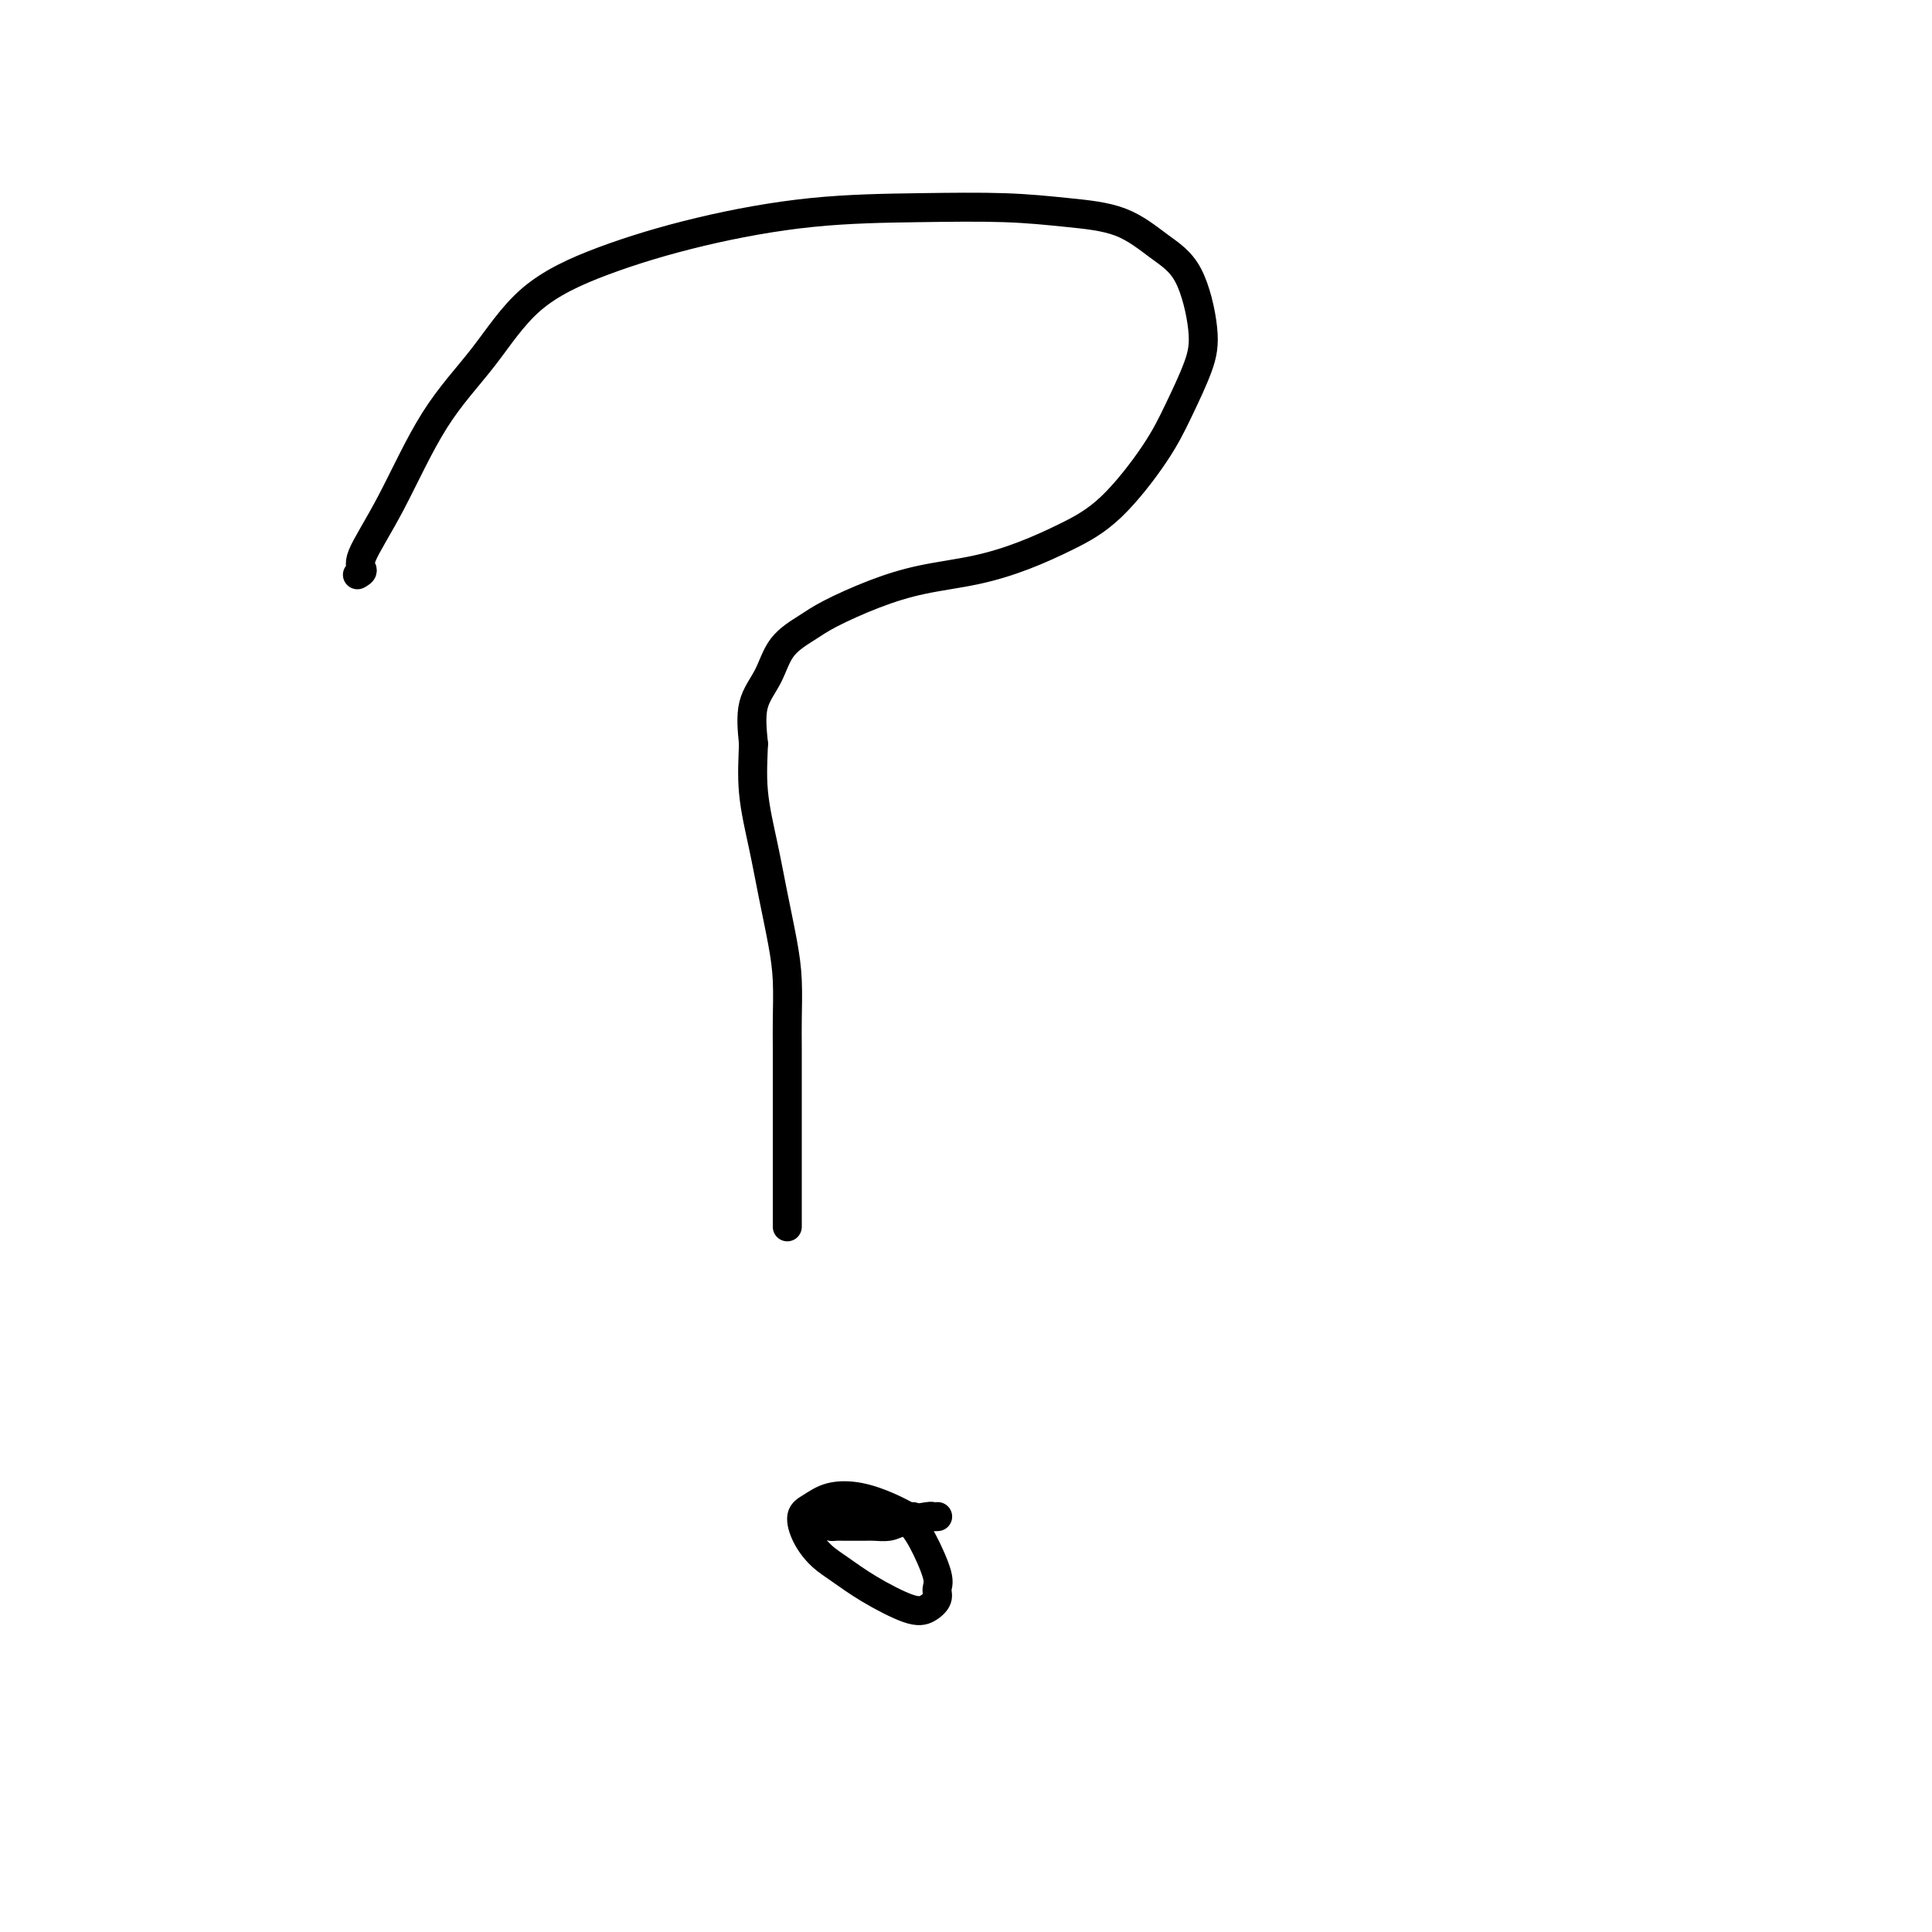 <svg viewBox='0 0 400 400' version='1.1' xmlns='http://www.w3.org/2000/svg' xmlns:xlink='http://www.w3.org/1999/xlink'><g fill='none' stroke='#000000' stroke-width='6' stroke-linecap='round' stroke-linejoin='round'><path d='M74,119c0.549,-0.301 1.098,-0.602 1,-1c-0.098,-0.398 -0.844,-0.894 0,-3c0.844,-2.106 3.279,-5.822 6,-11c2.721,-5.178 5.727,-11.819 9,-17c3.273,-5.181 6.811,-8.901 10,-13c3.189,-4.099 6.028,-8.576 10,-12c3.972,-3.424 9.078,-5.794 15,-8c5.922,-2.206 12.659,-4.249 20,-6c7.341,-1.751 15.287,-3.212 23,-4c7.713,-0.788 15.194,-0.903 22,-1c6.806,-0.097 12.936,-0.174 18,0c5.064,0.174 9.063,0.600 13,1c3.937,0.400 7.811,0.774 11,2c3.189,1.226 5.694,3.305 8,5c2.306,1.695 4.414,3.007 6,6c1.586,2.993 2.651,7.668 3,11c0.349,3.332 -0.017,5.321 -1,8c-0.983,2.679 -2.583,6.047 -4,9c-1.417,2.953 -2.649,5.491 -5,9c-2.351,3.509 -5.819,7.989 -9,11c-3.181,3.011 -6.076,4.552 -9,6c-2.924,1.448 -5.878,2.803 -9,4c-3.122,1.197 -6.413,2.234 -10,3c-3.587,0.766 -7.472,1.259 -11,2c-3.528,0.741 -6.701,1.730 -10,3c-3.299,1.270 -6.723,2.822 -9,4c-2.277,1.178 -3.406,1.981 -5,3c-1.594,1.019 -3.654,2.252 -5,4c-1.346,1.748 -1.978,4.009 -3,6c-1.022,1.991 -2.435,3.712 -3,6c-0.565,2.288 -0.283,5.144 0,8'/><path d='M156,154c-0.096,2.961 -0.337,6.364 0,10c0.337,3.636 1.253,7.504 2,11c0.747,3.496 1.324,6.621 2,10c0.676,3.379 1.449,7.014 2,10c0.551,2.986 0.880,5.325 1,8c0.120,2.675 0.032,5.686 0,8c-0.032,2.314 -0.009,3.929 0,6c0.009,2.071 0.002,4.596 0,7c-0.002,2.404 -0.001,4.686 0,6c0.001,1.314 0.000,1.662 0,6c-0.000,4.338 -0.000,12.668 0,16c0.000,3.332 0.000,1.666 0,1c-0.000,-0.666 -0.000,-0.333 0,0'/><path d='M194,314c0.119,-0.006 0.237,-0.012 0,0c-0.237,0.012 -0.830,0.042 -1,0c-0.170,-0.042 0.084,-0.155 -1,0c-1.084,0.155 -3.505,0.577 -5,1c-1.495,0.423 -2.064,0.845 -3,1c-0.936,0.155 -2.241,0.042 -3,0c-0.759,-0.042 -0.974,-0.013 -2,0c-1.026,0.013 -2.865,0.011 -4,0c-1.135,-0.011 -1.567,-0.031 -2,0c-0.433,0.031 -0.866,0.113 -1,0c-0.134,-0.113 0.032,-0.420 0,-1c-0.032,-0.580 -0.262,-1.432 0,-2c0.262,-0.568 1.017,-0.851 2,-1c0.983,-0.149 2.194,-0.163 4,0c1.806,0.163 4.207,0.505 6,1c1.793,0.495 2.979,1.144 4,2c1.021,0.856 1.876,1.921 3,4c1.124,2.079 2.517,5.173 3,7c0.483,1.827 0.056,2.387 0,3c-0.056,0.613 0.261,1.280 0,2c-0.261,0.720 -1.098,1.495 -2,2c-0.902,0.505 -1.870,0.740 -4,0c-2.130,-0.740 -5.423,-2.457 -8,-4c-2.577,-1.543 -4.437,-2.913 -6,-4c-1.563,-1.087 -2.829,-1.892 -4,-3c-1.171,-1.108 -2.248,-2.519 -3,-4c-0.752,-1.481 -1.181,-3.032 -1,-4c0.181,-0.968 0.971,-1.353 2,-2c1.029,-0.647 2.296,-1.555 4,-2c1.704,-0.445 3.843,-0.428 6,0c2.157,0.428 4.330,1.265 6,2c1.670,0.735 2.835,1.367 4,2'/><path d='M188,314c2.933,1.075 2.264,1.763 2,2c-0.264,0.237 -0.123,0.025 0,0c0.123,-0.025 0.229,0.138 0,0c-0.229,-0.138 -0.792,-0.576 -1,-1c-0.208,-0.424 -0.059,-0.836 0,-1c0.059,-0.164 0.030,-0.082 0,0'/></g>
</svg>